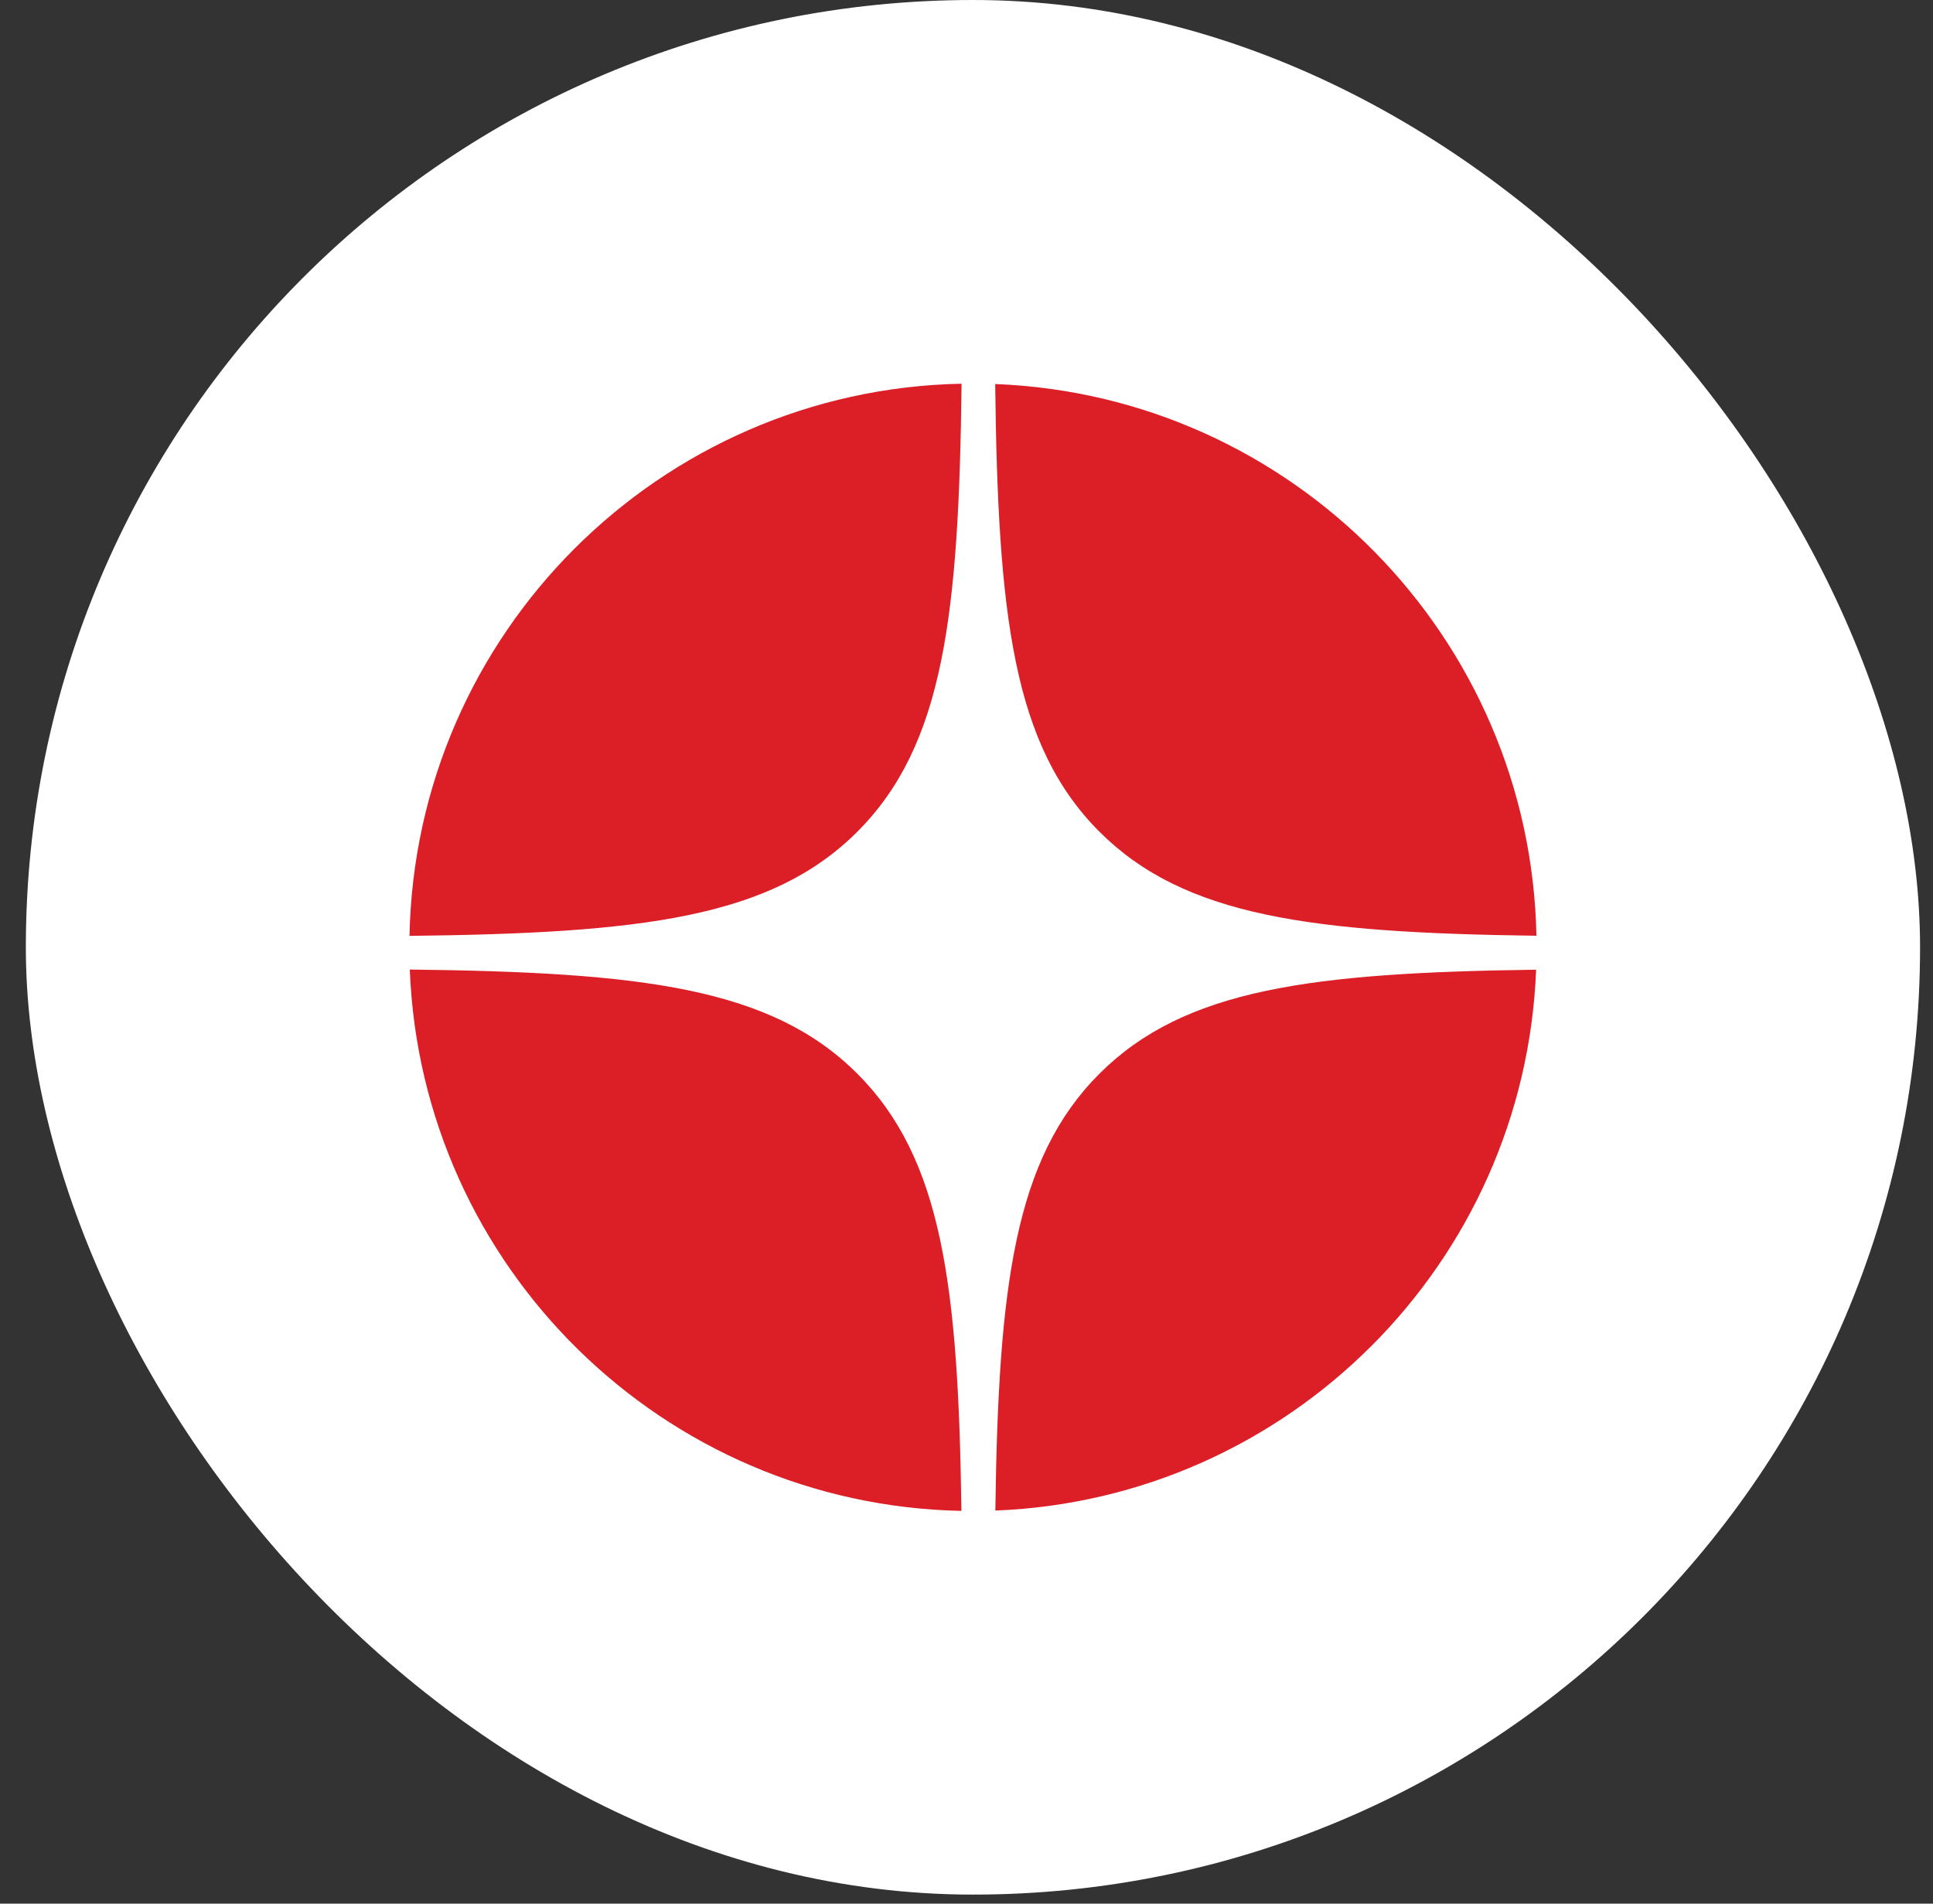<?xml version="1.0" encoding="UTF-8"?> <svg xmlns="http://www.w3.org/2000/svg" width="65" height="64" viewBox="0 0 65 64" fill="none"><rect x="0" y="0" width="65" height="64" fill="#333333" stroke="none"/><rect x="0.869" width="63.696" height="63.696" rx="31.848" fill="white"></rect><path fill-rule="evenodd" clip-rule="evenodd" d="M13.77 31.464C21.564 31.375 25.926 30.865 28.83 27.961C31.734 25.057 32.244 20.695 32.334 12.9C22.172 13.102 13.971 21.302 13.77 31.464ZM33.465 12.911C33.555 20.699 34.066 25.058 36.969 27.961C39.827 30.819 44.098 31.358 51.665 31.46C51.463 21.422 43.457 13.299 33.465 12.911ZM51.654 32.601C44.094 32.703 39.825 33.243 36.969 36.099C34.112 38.956 33.572 43.225 33.47 50.785C43.338 50.399 51.269 42.469 51.654 32.601ZM32.329 50.796C32.227 43.229 31.688 38.958 28.83 36.099C25.928 33.197 21.568 32.686 13.78 32.596C14.168 42.587 22.291 50.594 32.329 50.796Z" fill="#DC1F26"></path></svg> 